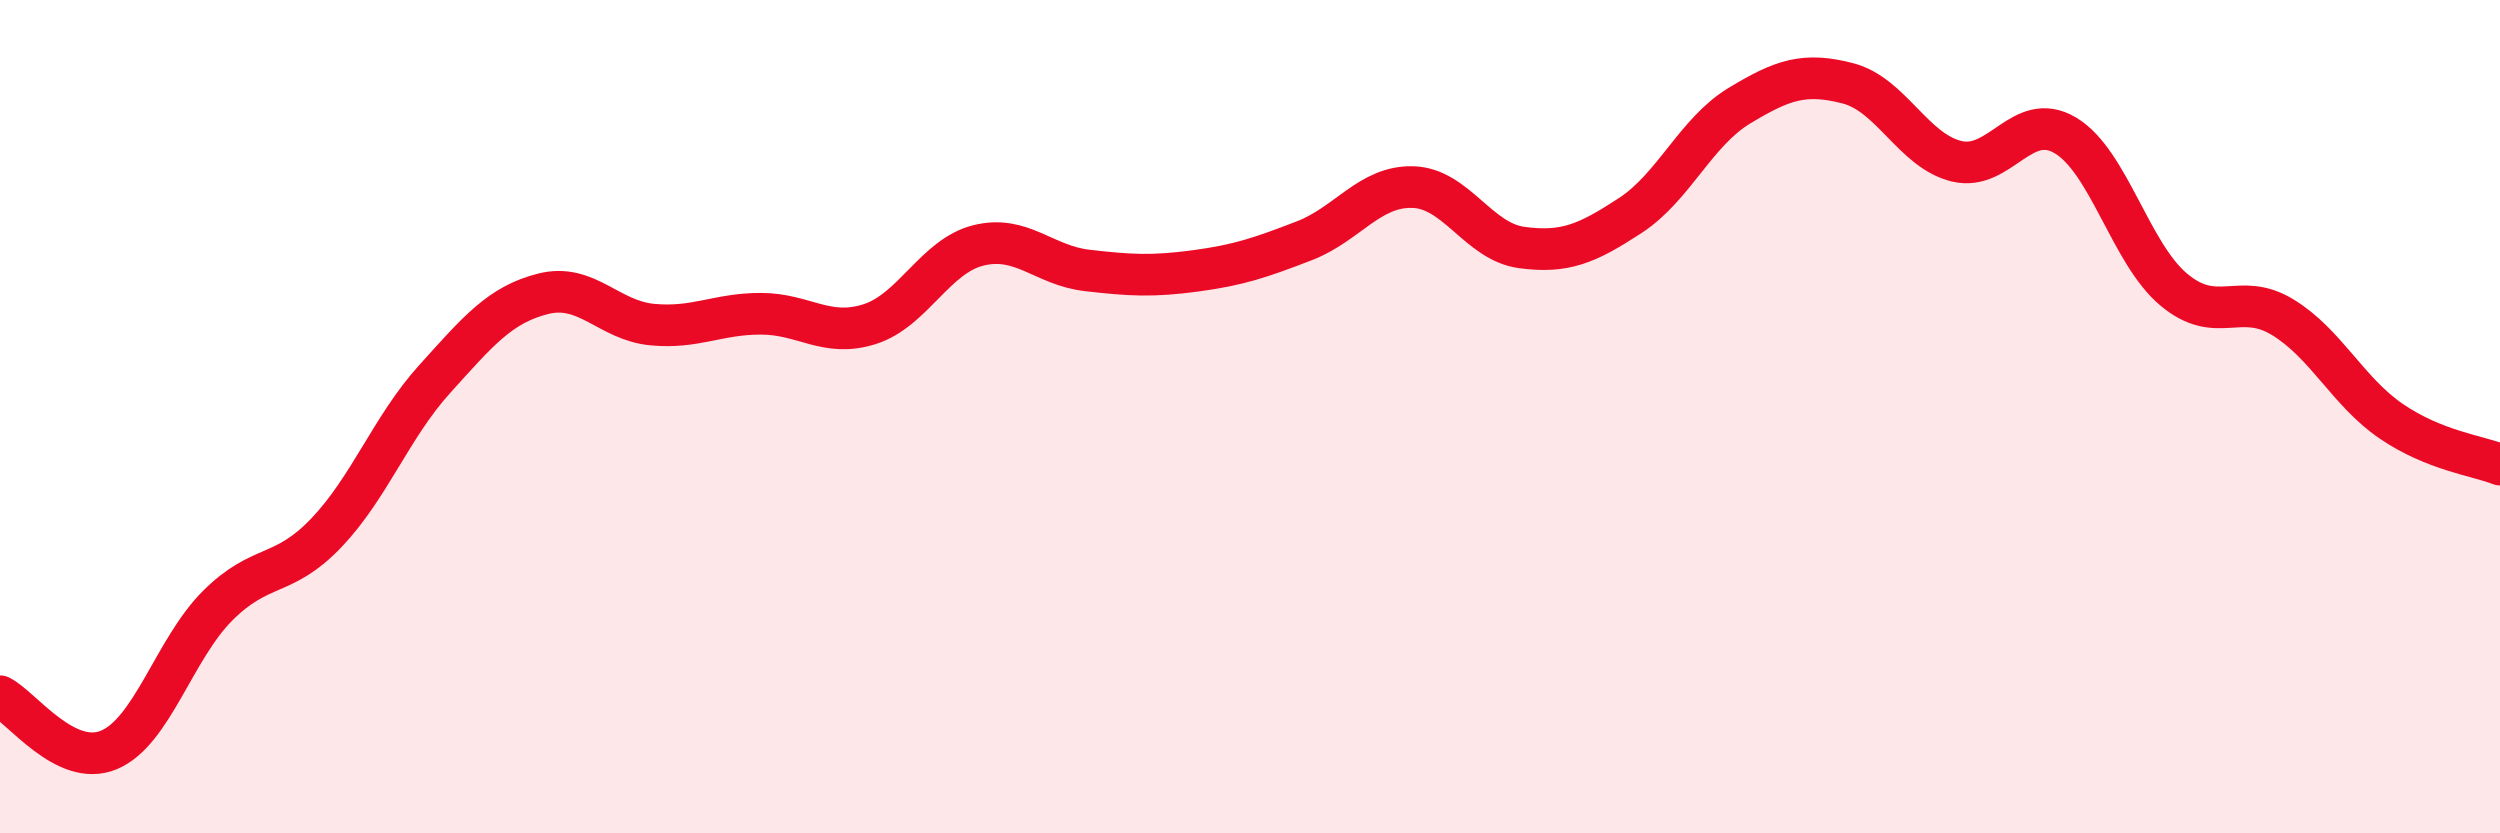 
    <svg width="60" height="20" viewBox="0 0 60 20" xmlns="http://www.w3.org/2000/svg">
      <path
        d="M 0,16.71 C 0.52,16.97 1.57,18.43 2.61,18 C 3.65,17.57 4.18,15.58 5.22,14.54 C 6.26,13.5 6.79,13.88 7.83,12.79 C 8.87,11.7 9.39,10.25 10.43,9.1 C 11.47,7.95 12,7.31 13.04,7.05 C 14.08,6.79 14.61,7.69 15.65,7.79 C 16.69,7.89 17.22,7.53 18.26,7.53 C 19.3,7.53 19.83,8.11 20.87,7.78 C 21.91,7.45 22.44,6.15 23.48,5.89 C 24.52,5.63 25.05,6.37 26.09,6.49 C 27.13,6.61 27.66,6.64 28.7,6.5 C 29.74,6.36 30.26,6.18 31.3,5.78 C 32.34,5.38 32.87,4.46 33.91,4.49 C 34.95,4.52 35.48,5.8 36.52,5.94 C 37.56,6.08 38.09,5.85 39.13,5.17 C 40.17,4.49 40.7,3.17 41.74,2.54 C 42.78,1.91 43.31,1.73 44.35,2 C 45.39,2.27 45.92,3.62 46.96,3.87 C 48,4.12 48.53,2.63 49.57,3.25 C 50.61,3.87 51.13,6.08 52.17,6.95 C 53.21,7.82 53.74,6.98 54.78,7.61 C 55.82,8.24 56.35,9.4 57.39,10.11 C 58.43,10.82 59.48,10.94 60,11.15L60 20L0 20Z"
        fill="#EB0A25"
        opacity="0.1"
        stroke-linecap="round"
        stroke-linejoin="round"
      />
      <path
        d="M 0,16.71 C 0.52,16.97 1.57,18.43 2.61,18 C 3.65,17.57 4.18,15.58 5.22,14.54 C 6.26,13.5 6.79,13.88 7.83,12.79 C 8.87,11.7 9.39,10.25 10.43,9.1 C 11.47,7.95 12,7.31 13.04,7.05 C 14.08,6.79 14.61,7.69 15.65,7.79 C 16.69,7.89 17.22,7.53 18.26,7.53 C 19.3,7.53 19.83,8.11 20.87,7.78 C 21.91,7.45 22.44,6.15 23.48,5.89 C 24.52,5.63 25.05,6.37 26.09,6.49 C 27.13,6.61 27.66,6.64 28.7,6.5 C 29.74,6.36 30.26,6.18 31.3,5.78 C 32.34,5.38 32.87,4.46 33.91,4.49 C 34.95,4.52 35.48,5.8 36.52,5.94 C 37.56,6.08 38.09,5.85 39.13,5.17 C 40.17,4.49 40.7,3.17 41.74,2.54 C 42.78,1.91 43.31,1.73 44.35,2 C 45.39,2.27 45.92,3.62 46.96,3.87 C 48,4.12 48.53,2.63 49.57,3.25 C 50.61,3.87 51.13,6.08 52.17,6.95 C 53.21,7.82 53.74,6.98 54.78,7.61 C 55.82,8.24 56.35,9.4 57.39,10.11 C 58.43,10.82 59.48,10.94 60,11.15"
        stroke="#EB0A25"
        stroke-width="1"
        fill="none"
        stroke-linecap="round"
        stroke-linejoin="round"
      />
    </svg>
  
